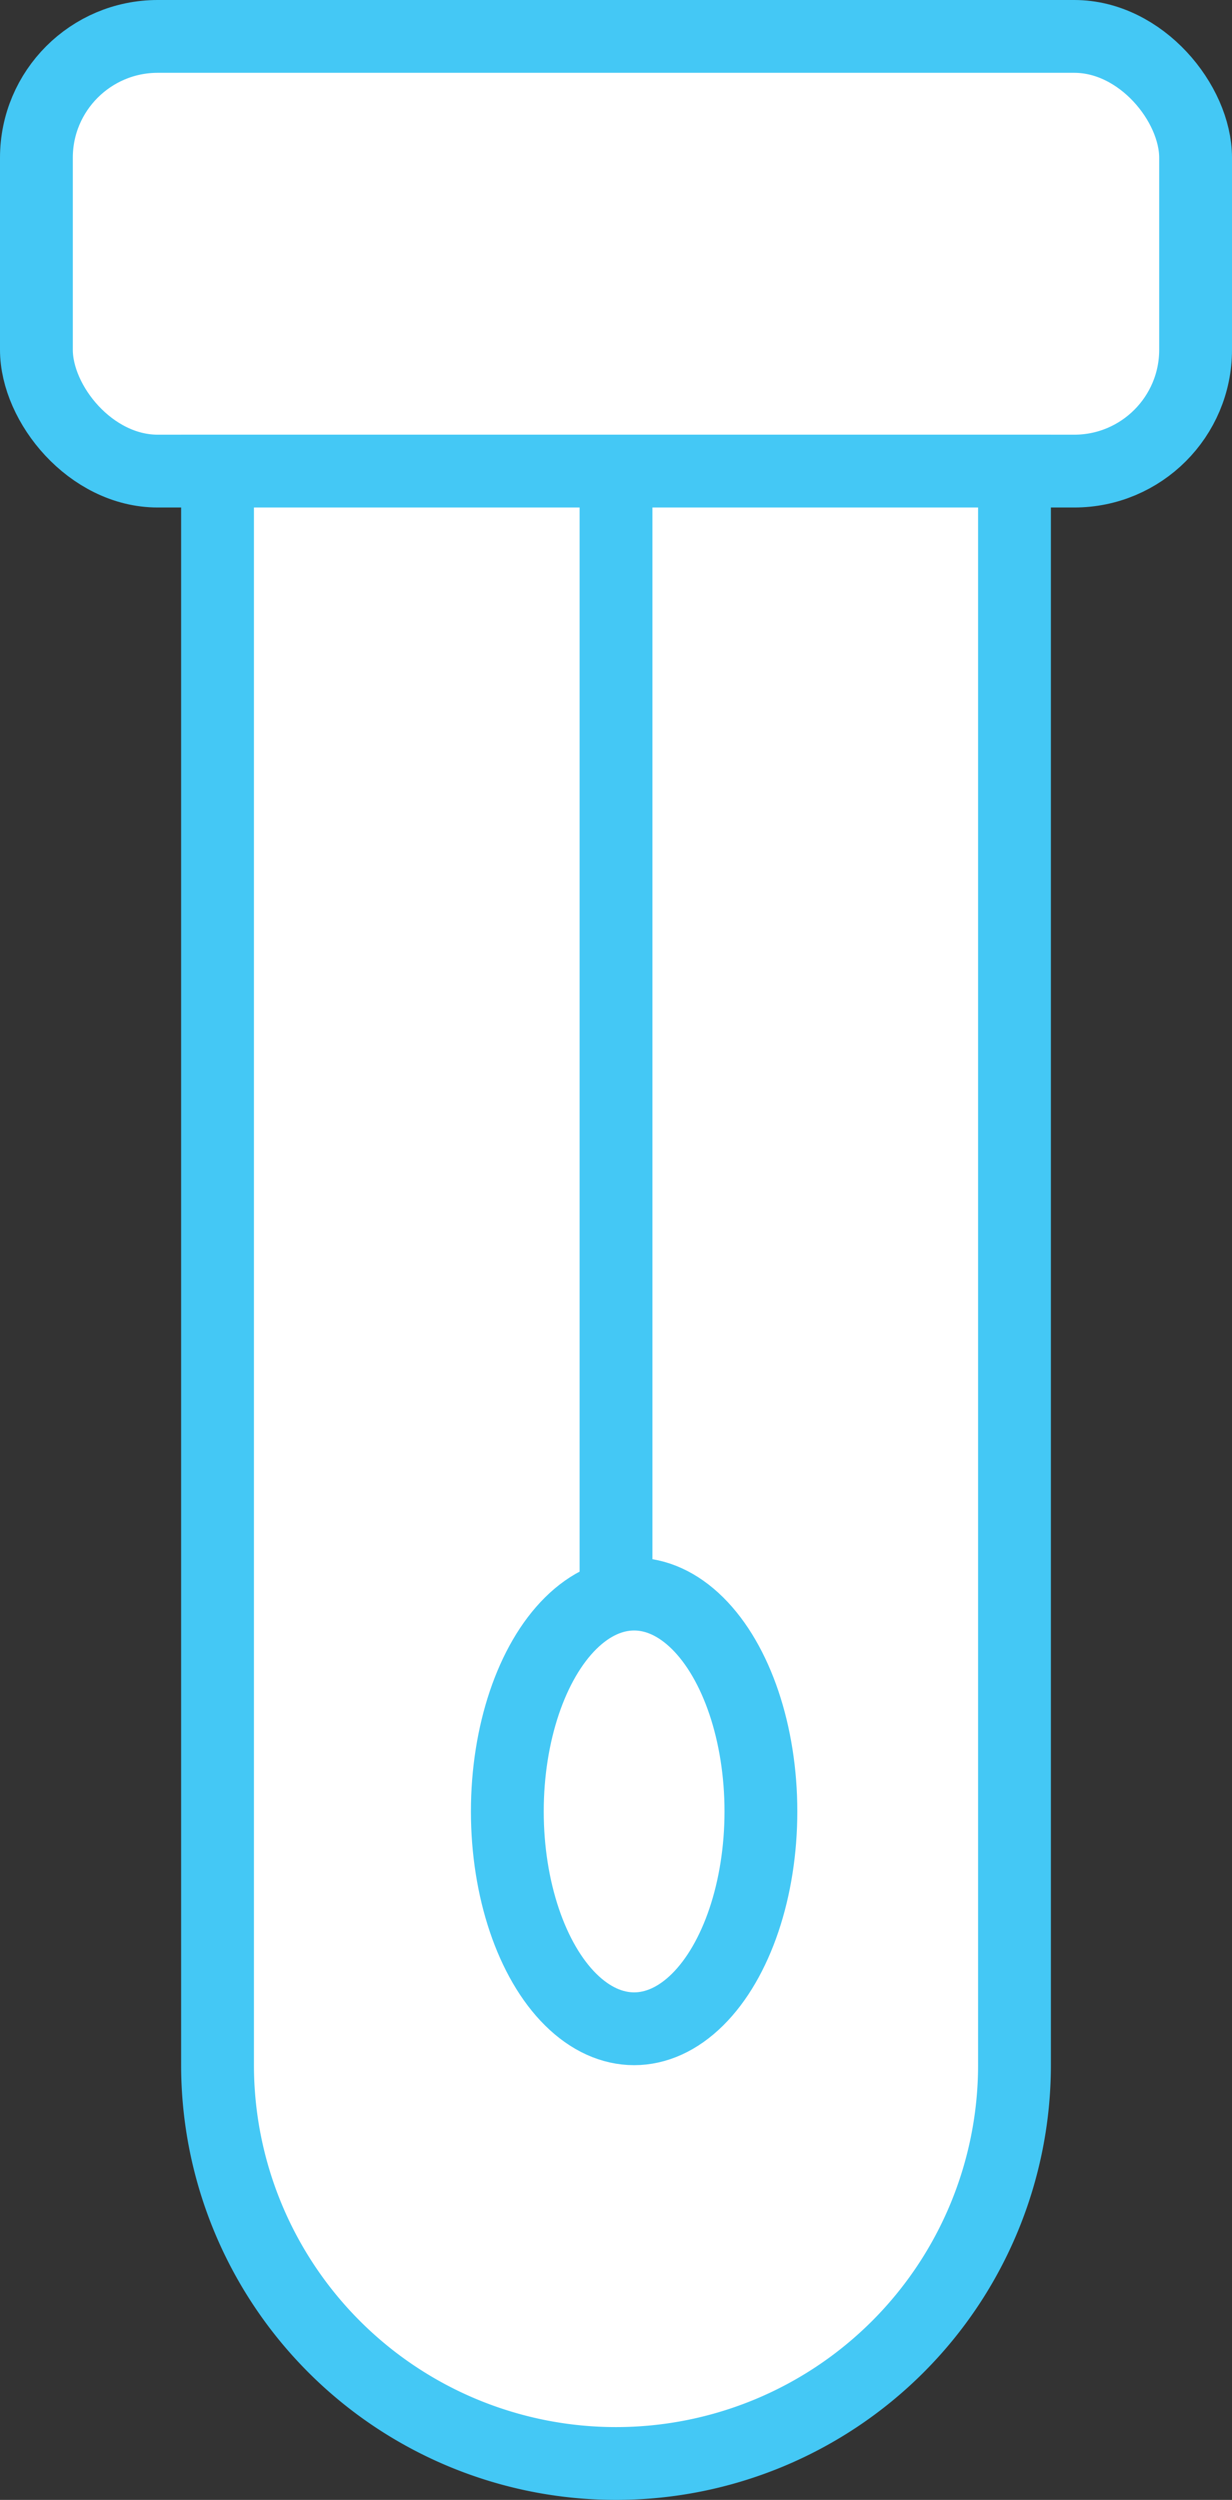 <svg xmlns="http://www.w3.org/2000/svg" width="50.761" height="103" viewBox="0 0 50.761 103">
  <rect x="0" y="0" width="50.761" height="103" fill="#333333" stroke="none"/>
  <g id="Group_24" data-name="Group 24" transform="translate(-528 -1527.5)">
    <rect id="Rectangle_20" data-name="Rectangle 20" width="47.761" height="17.91" rx="5" transform="translate(529.5 1529)" fill="#fff" stroke="#44c8f5" stroke-width="3"/>
    <path id="Rectangle_21" data-name="Rectangle 21" d="M0,0H32.836a0,0,0,0,1,0,0V65.672A16.418,16.418,0,0,1,16.418,82.09h0A16.418,16.418,0,0,1,0,65.672V0A0,0,0,0,1,0,0Z" transform="translate(536.963 1546.91)" fill="#fff" stroke="#44c8f5" stroke-width="3"/>
    <line id="Line_8" data-name="Line 8" y2="52.239" transform="translate(553.381 1547.657)" fill="none" stroke="#44c8f5" stroke-width="3"/>
    <ellipse id="Ellipse_7" data-name="Ellipse 7" cx="5.224" cy="8.955" rx="5.224" ry="8.955" transform="translate(548.903 1593.179)" fill="#fff" stroke="#44c8f5" stroke-width="3"/>
  </g>
</svg>
